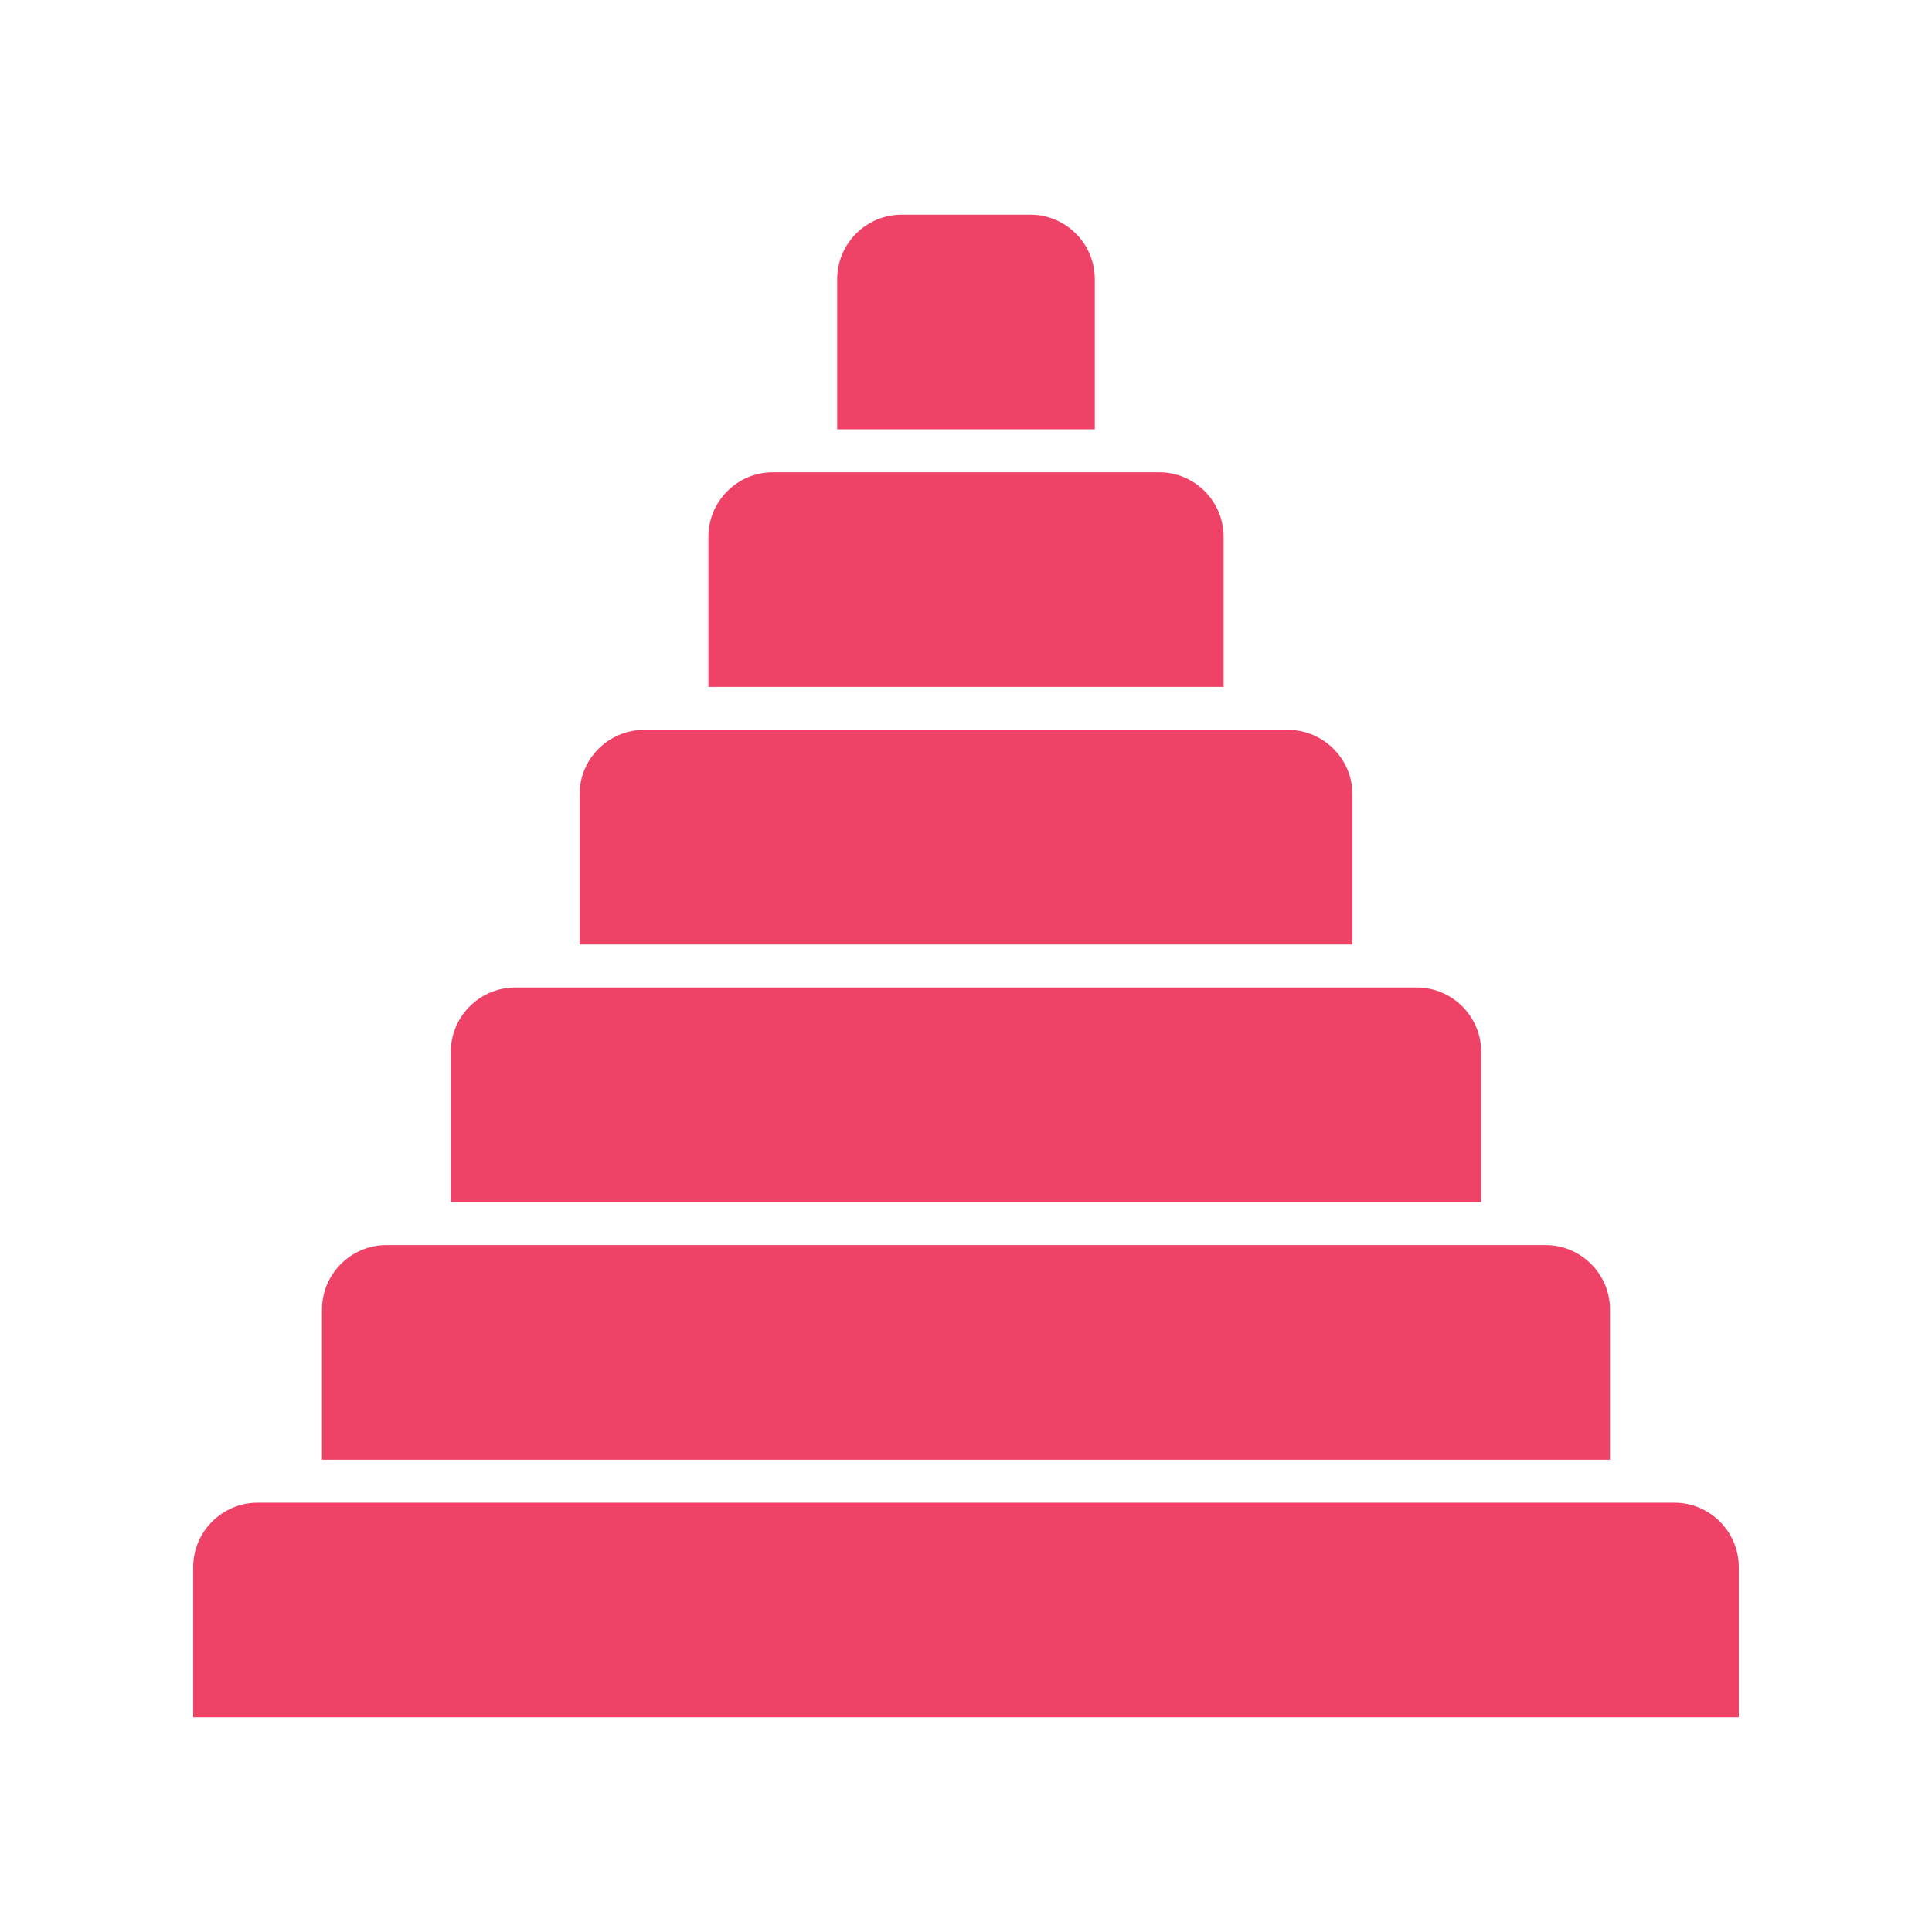 <svg xmlns="http://www.w3.org/2000/svg" xmlns:xlink="http://www.w3.org/1999/xlink" width="500" zoomAndPan="magnify" viewBox="0 0 375 375" height="500" preserveAspectRatio="xMidYMid meet" version="1.0"><defs><clipPath id="a315b5033f"><path d="M 37.5 291 L 337.5 291 L 337.5 333.375 L 37.5 333.375 Z M 37.5 291 " clip-rule="nonzero"/></clipPath><clipPath id="32c858eed1"><path d="M 162 41.625 L 213 41.625 L 213 84 L 162 84 Z M 162 41.625 " clip-rule="nonzero"/></clipPath></defs><g clip-path="url(#a315b5033f)"><path fill="#ee4266" d="M 325 291.668 L 50 291.668 C 43.125 291.668 37.5 297.293 37.5 304.168 L 37.5 333.332 L 337.5 333.332 L 337.5 304.168 C 337.5 297.293 331.875 291.668 325 291.668 Z M 325 291.668 " fill-opacity="1" fill-rule="nonzero"/></g><path fill="#ee4266" d="M 312.5 254.168 C 312.5 247.293 306.875 241.668 300 241.668 L 75 241.668 C 68.125 241.668 62.5 247.293 62.5 254.168 L 62.5 283.332 L 312.5 283.332 Z M 312.5 254.168 " fill-opacity="1" fill-rule="nonzero"/><path fill="#ee4266" d="M 287.5 204.168 C 287.5 197.293 281.875 191.668 275 191.668 L 100 191.668 C 93.125 191.668 87.5 197.293 87.5 204.168 L 87.5 233.332 L 287.5 233.332 Z M 287.5 204.168 " fill-opacity="1" fill-rule="nonzero"/><path fill="#ee4266" d="M 262.5 154.168 C 262.5 147.293 256.875 141.668 250 141.668 L 125 141.668 C 118.125 141.668 112.5 147.293 112.5 154.168 L 112.5 183.332 L 262.5 183.332 Z M 262.5 154.168 " fill-opacity="1" fill-rule="nonzero"/><path fill="#ee4266" d="M 237.5 104.168 C 237.5 97.293 231.875 91.668 225 91.668 L 150 91.668 C 143.125 91.668 137.5 97.293 137.5 104.168 L 137.5 133.332 L 237.5 133.332 Z M 237.5 104.168 " fill-opacity="1" fill-rule="nonzero"/><g clip-path="url(#32c858eed1)"><path fill="#ee4266" d="M 212.5 54.168 C 212.5 47.293 206.875 41.668 200 41.668 L 175 41.668 C 168.125 41.668 162.5 47.293 162.5 54.168 L 162.5 83.332 L 212.5 83.332 Z M 212.5 54.168 " fill-opacity="1" fill-rule="nonzero"/></g></svg>